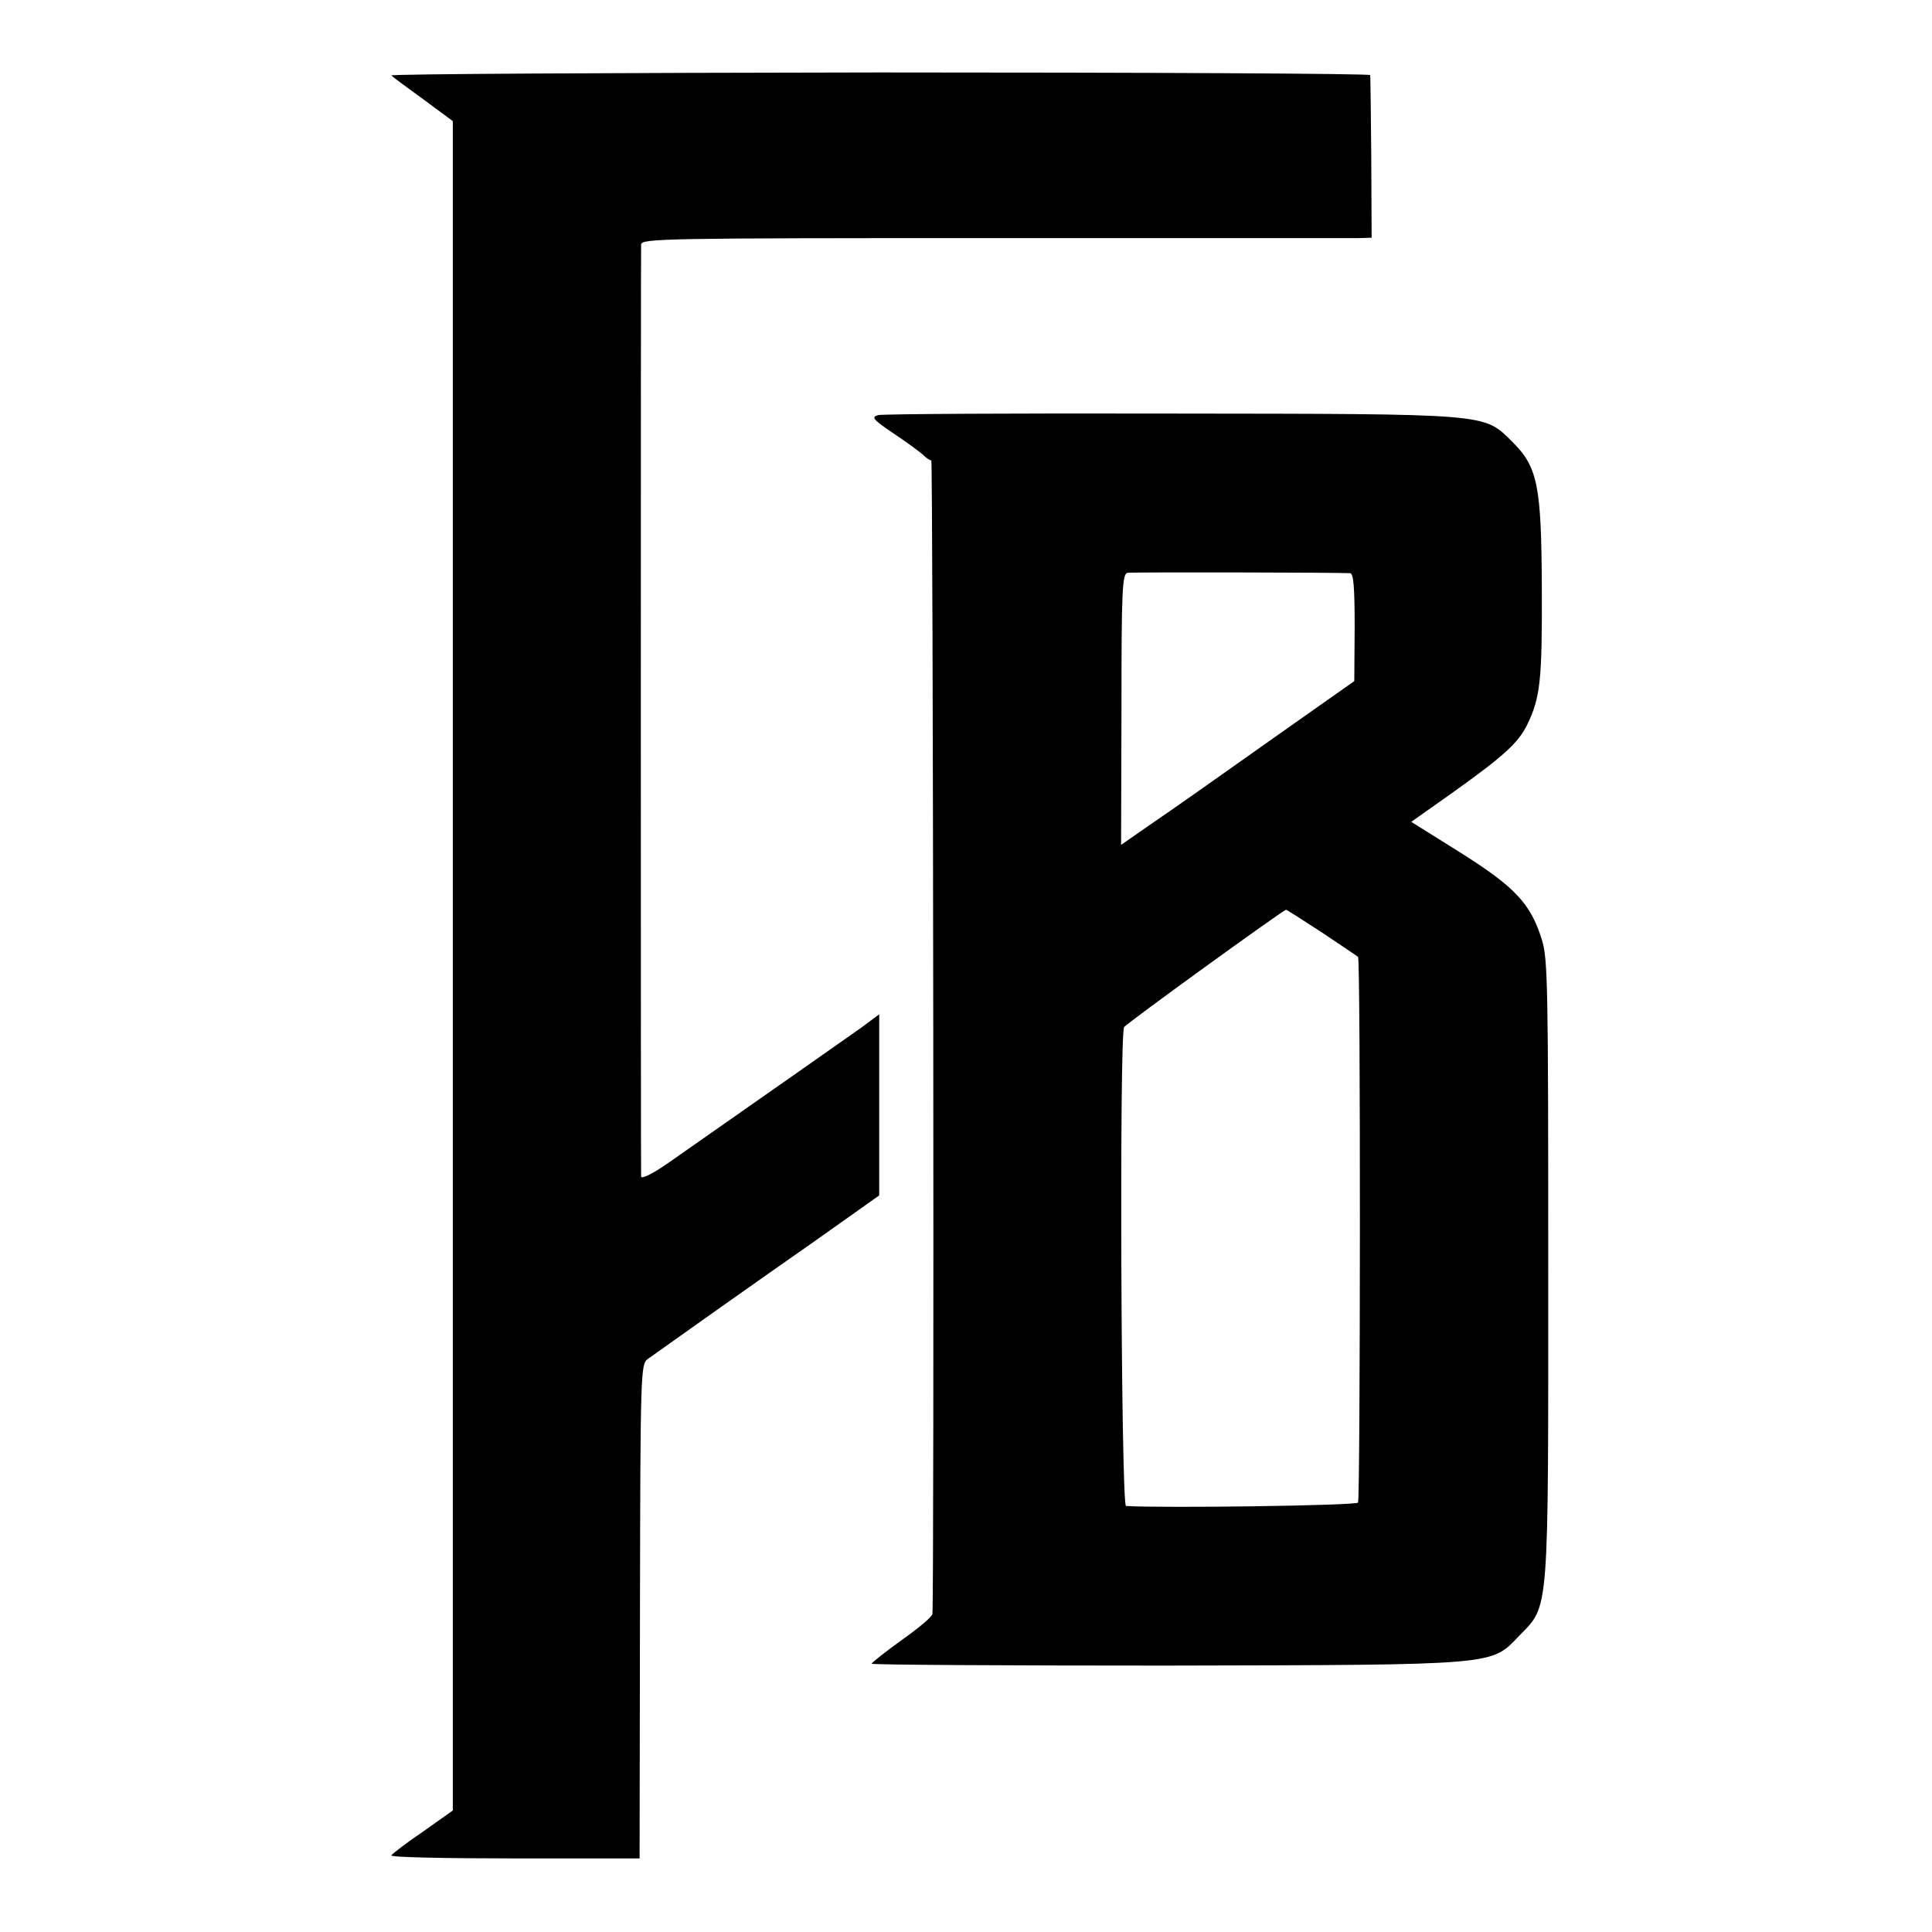 <?xml version="1.0" standalone="no"?>
<!DOCTYPE svg PUBLIC "-//W3C//DTD SVG 20010904//EN"
 "http://www.w3.org/TR/2001/REC-SVG-20010904/DTD/svg10.dtd">
<svg version="1.0" xmlns="http://www.w3.org/2000/svg"
 width="512pt" height="512pt" viewBox="0 0 512 512"
 preserveAspectRatio="xMidYMid meet">
<g transform="translate(0,512) scale(0.1,-0.1)"
fill="#000000" stroke="none">
<path d="M1037 4920 c4 -4 43 -33 86 -64 l77 -57 0 -2239 0 -2238 -79 -56
c-44 -30 -82 -59 -84 -63 -3 -5 144 -8 326 -8 l332 0 1 655 c1 629 2 655 20
668 67 48 290 206 439 310 l175 124 0 240 0 240 -47 -35 c-41 -29 -259 -182
-515 -361 -39 -27 -68 -41 -69 -34 -1 19 -1 2450 0 2470 1 16 61 17 934 17
512 0 948 0 967 0 l35 1 -1 213 c-1 116 -2 215 -3 218 0 4 -586 7 -1302 7
-715 -1 -1297 -4 -1292 -8z"/>
<path d="M2328 4020 c-20 -5 -16 -11 42 -50 36 -24 71 -50 78 -57 7 -7 16 -13
20 -13 5 0 8 -3006 3 -3057 0 -7 -37 -38 -81 -69 -44 -32 -80 -60 -80 -63 0
-3 350 -5 779 -5 889 2 861 0 938 80 79 81 76 49 76 974 0 743 -1 821 -17 870
-30 96 -71 139 -215 230 l-131 82 113 80 c133 95 170 129 194 177 35 72 40
118 39 359 -1 277 -11 324 -78 391 -77 76 -54 74 -904 75 -414 1 -763 -1 -776
-4z m1250 -419 c9 -1 12 -36 12 -143 l-1 -143 -227 -160 c-124 -88 -263 -186
-309 -217 l-82 -57 1 359 c0 316 2 359 16 362 13 2 549 1 590 -1z m-75 -952
c51 -34 94 -63 96 -65 7 -6 6 -1435 0 -1446 -5 -8 -516 -15 -615 -9 -13 1 -18
1248 -5 1269 5 9 418 308 429 311 1 1 44 -27 95 -60z"/>
</g>
</svg>
